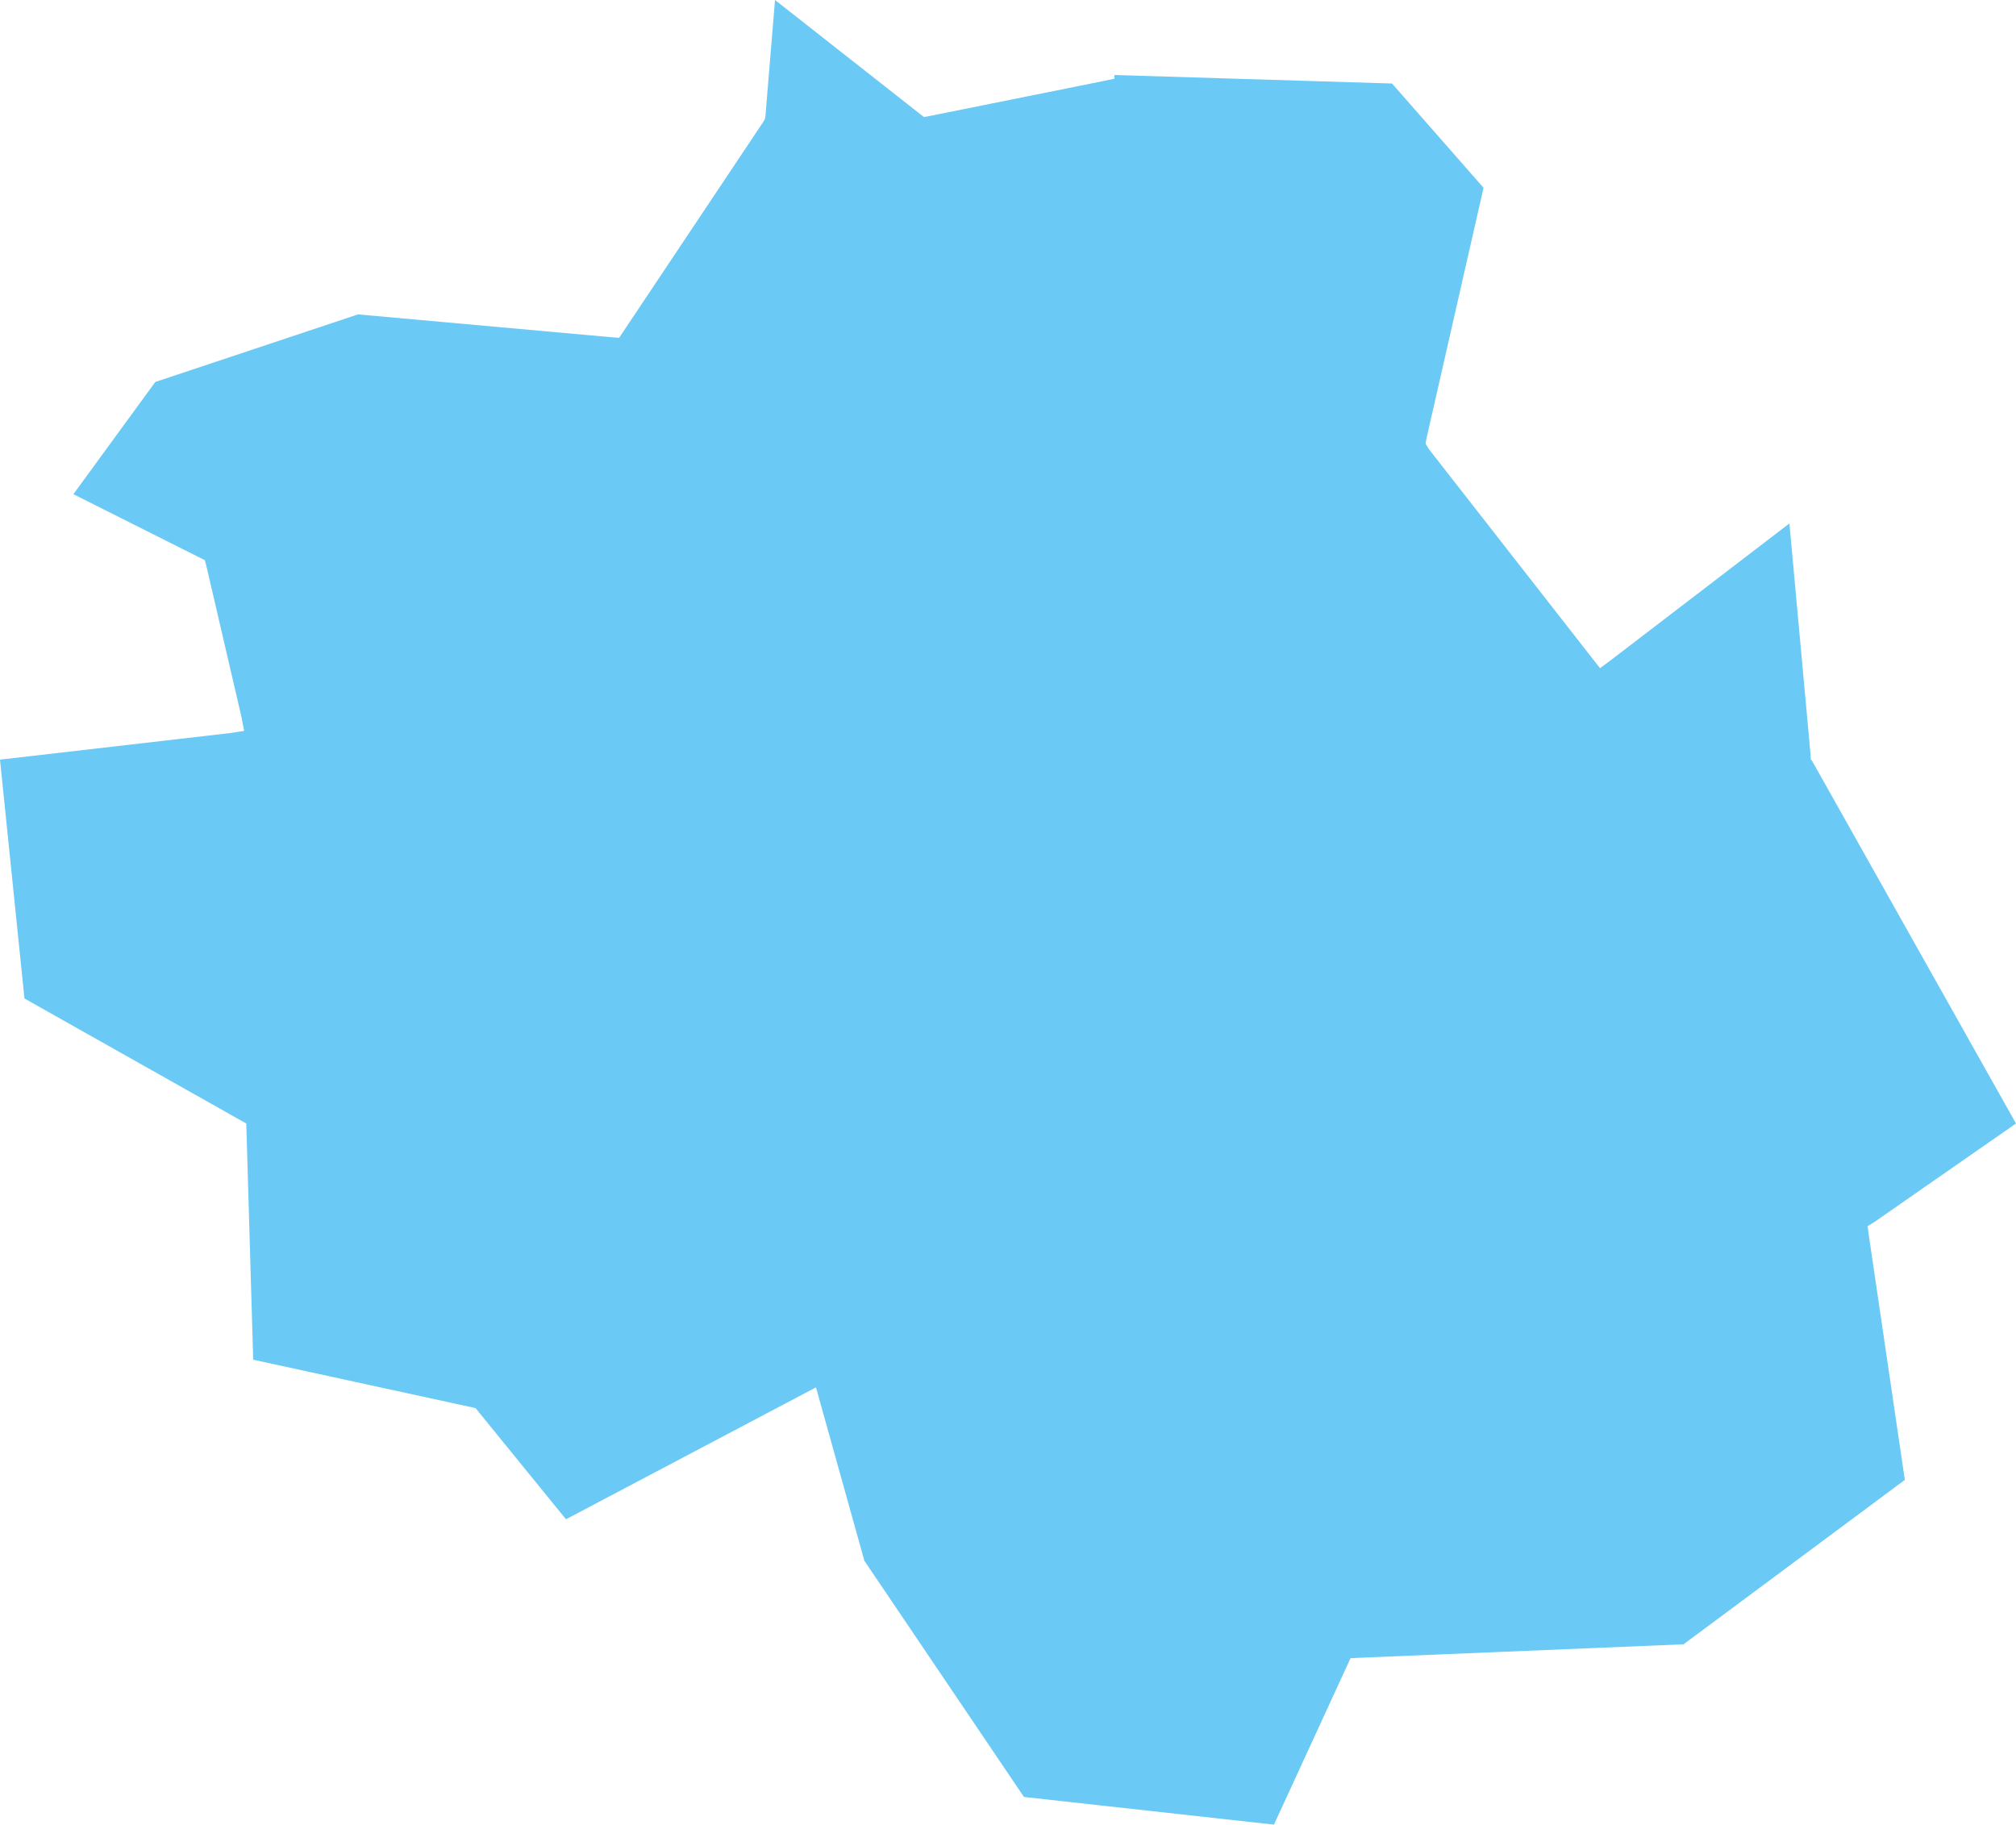 <?xml version="1.0" encoding="UTF-8"?> <svg xmlns="http://www.w3.org/2000/svg" viewBox="0 0 37.9 34.3"> <defs> <style>.cls-1{fill:#6ac9f5;fill-rule:evenodd;}</style> </defs> <g id="Слой_2" data-name="Слой 2"> <g id="Слой_1-2" data-name="Слой 1"> <polygon id="Path" class="cls-1" points="0 14.28 0.46 18.77 4.63 21.12 4.76 25.56 8.94 26.47 10.64 28.56 15.34 26.08 16.25 29.34 19.25 33.78 23.95 34.3 25.39 31.17 31.65 30.91 35.81 27.82 35.13 23.2 35.11 23.05 35.24 22.97 37.9 21.12 34.07 14.31 34.04 14.27 34.04 14.21 33.64 9.84 30.27 12.42 30.08 12.56 29.93 12.37 26.86 8.44 26.8 8.34 26.82 8.23 27.89 3.53 26.17 1.57 20.95 1.41 20.95 1.48 20.76 1.52 17.48 2.18 17.37 2.2 17.28 2.13 14.57 0 14.39 2.18 14.38 2.24 14.35 2.29 11.72 6.23 11.64 6.35 11.5 6.34 6.73 5.91 2.92 7.18 1.38 9.29 3.75 10.48 3.85 10.53 3.88 10.64 4.54 13.48 4.59 13.74 4.33 13.78 0 14.28"></polygon> </g> </g> </svg> 